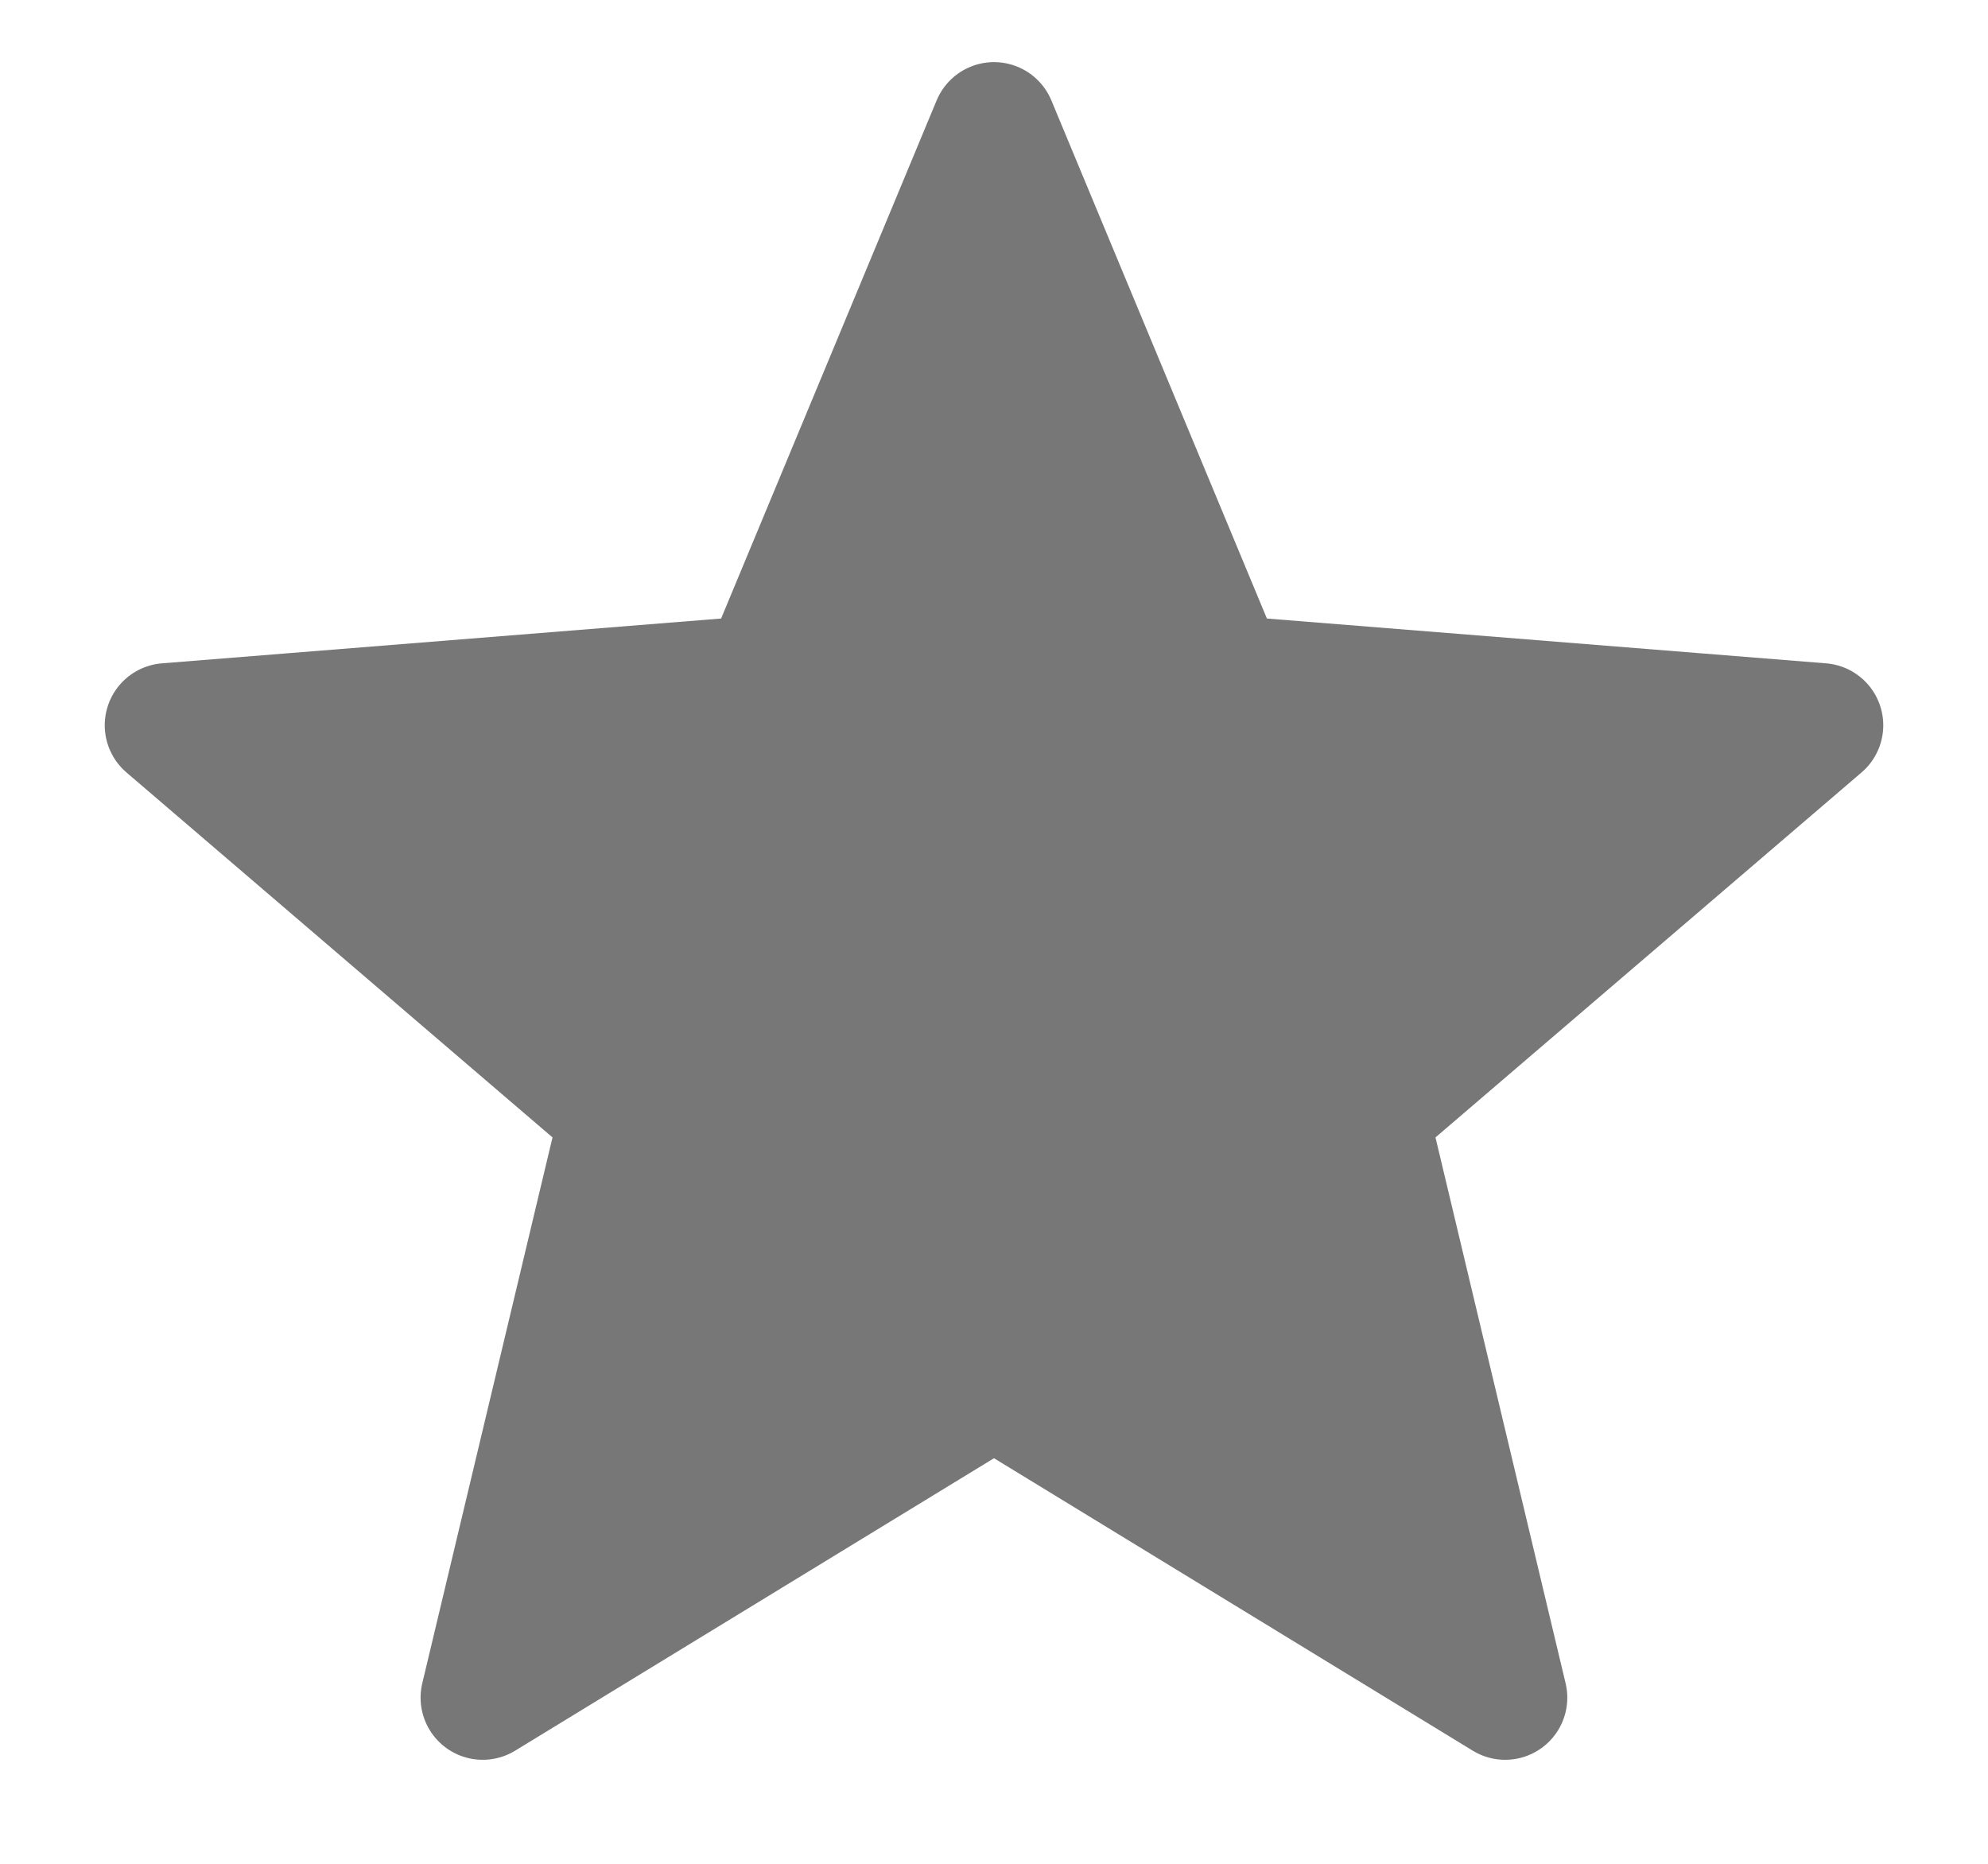 <svg width="16" height="15" viewBox="0 0 16 15" fill="none" xmlns="http://www.w3.org/2000/svg">
<path id="Star 15" d="M8 1L9.852 5.452L14.657 5.837L10.996 8.973L12.114 13.663L8 11.15L3.885 13.663L5.004 8.973L1.343 5.837L6.148 5.452L8 1Z" fill="#777777" stroke="#777777" stroke-linejoin="round"/>
</svg>
